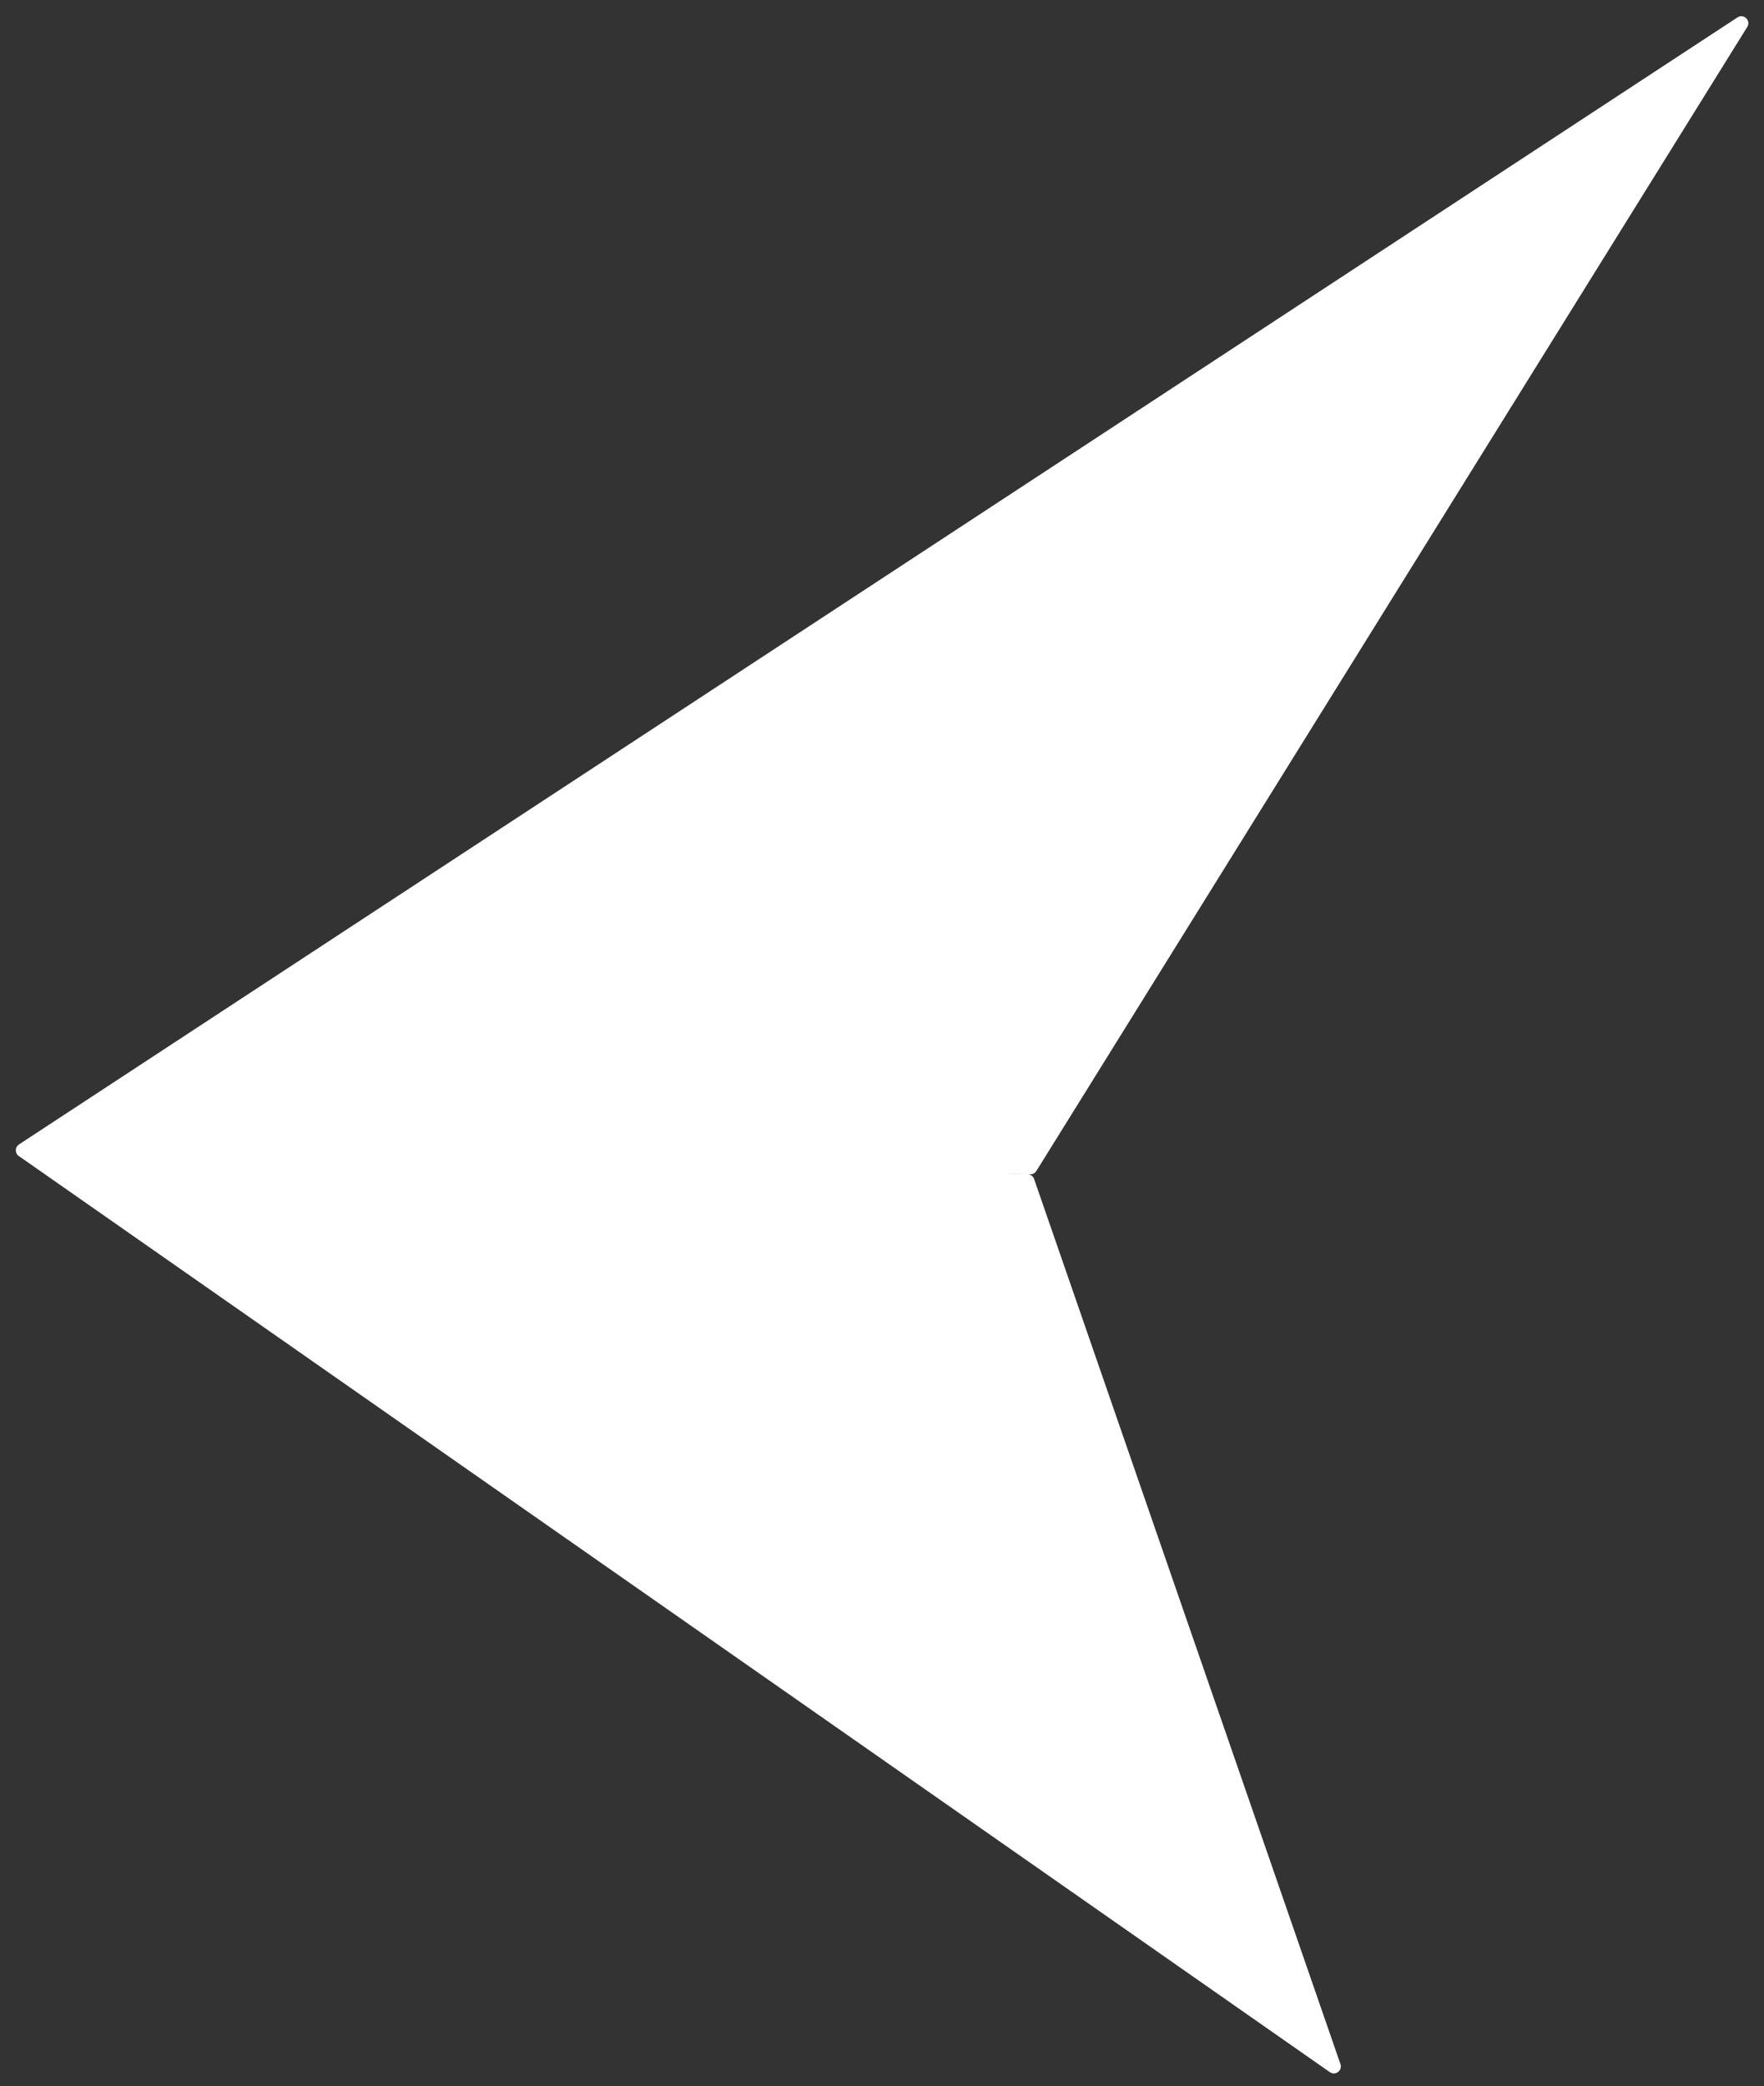 <?xml version="1.0" encoding="UTF-8"?> <svg xmlns="http://www.w3.org/2000/svg" width="504" height="596" viewBox="0 0 504 596" fill="none"><rect x="0" y="0" width="504" height="596" fill="#333333" stroke="none"/><path d="M296.099 334.537C295.727 335.134 295.069 335.493 294.366 335.481L6.495 330.61C4.526 330.577 3.786 328.018 5.432 326.938L496.42 4.971C498.212 3.796 500.346 5.879 499.216 7.699L296.099 334.537Z" fill="white"></path><path d="M5.5 330.343C3.871 329.205 4.72 326.644 6.707 326.705L293.622 335.459C294.452 335.484 295.179 336.019 295.451 336.804L382.984 589.677C383.618 591.509 381.538 593.081 379.949 591.971L5.5 330.343Z" fill="white"></path></svg> 